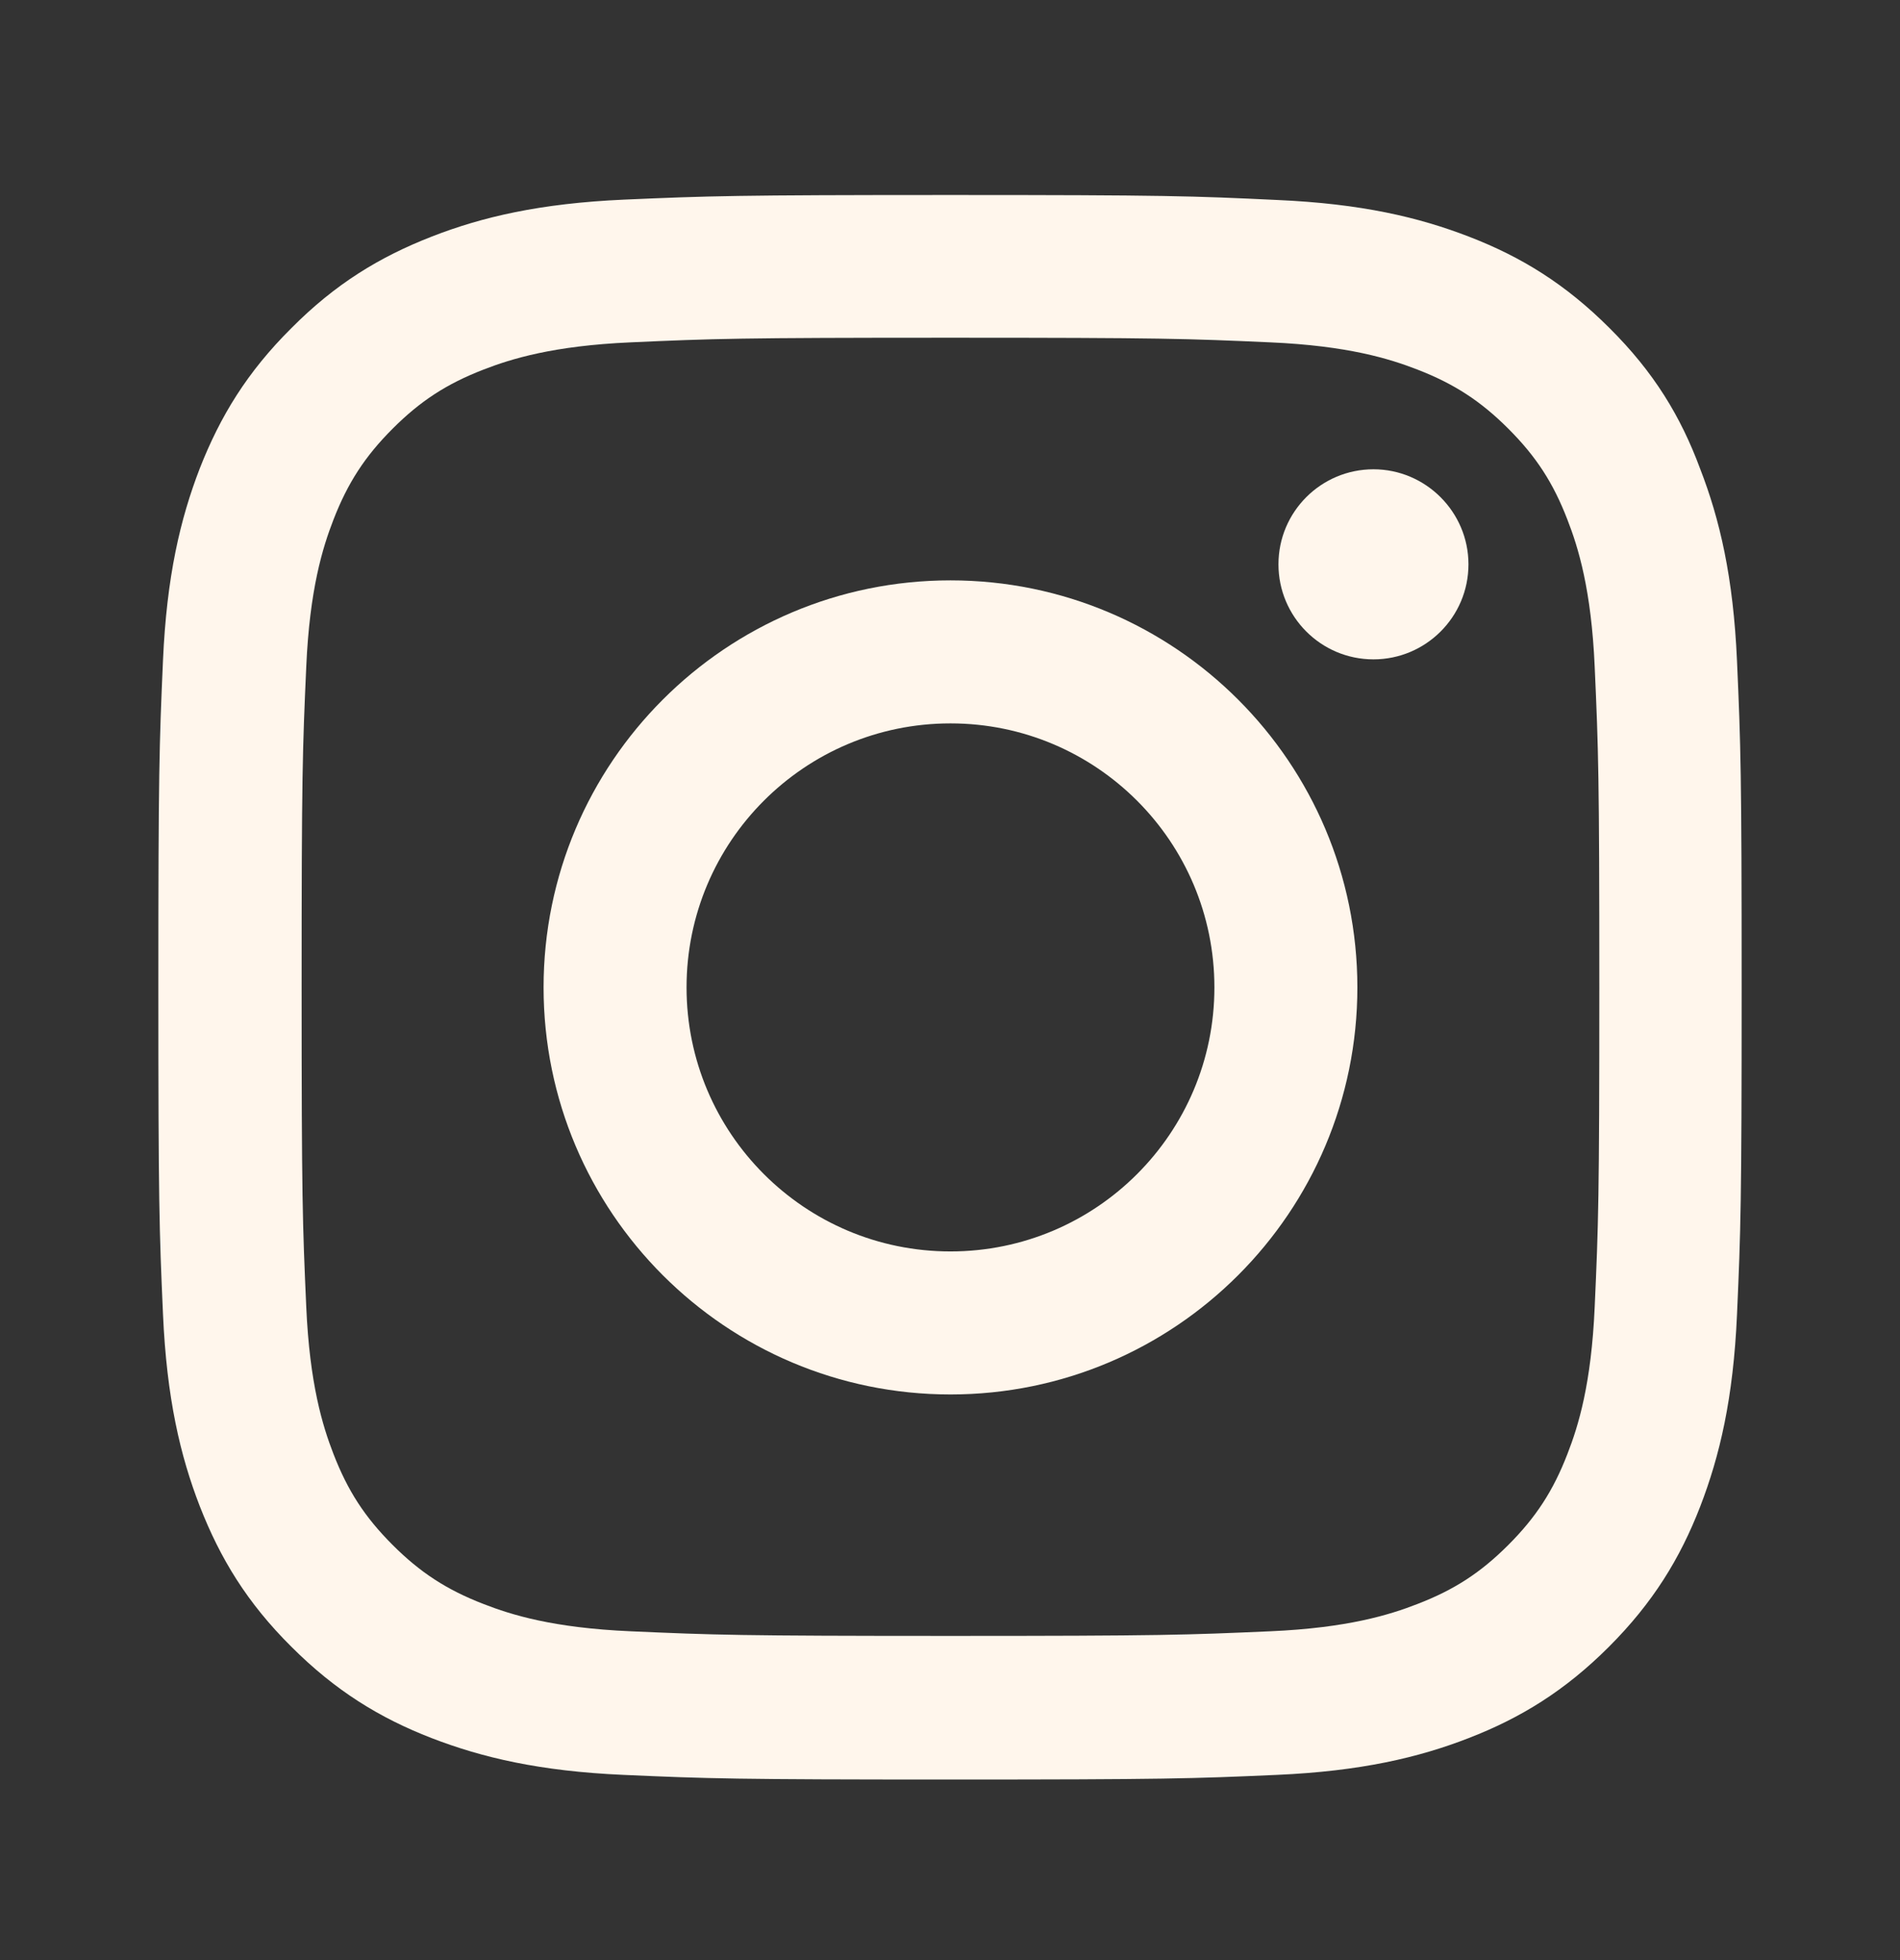 <svg width="32" height="33" viewBox="0 0 32 33" fill="none" xmlns="http://www.w3.org/2000/svg">
<rect x="0" y="0" width="32" height="33" fill="#333333" stroke="none"/>
<path d="M16.008 5.686C19.572 5.686 19.994 5.701 21.396 5.764C22.699 5.821 23.403 6.04 23.872 6.222C24.492 6.462 24.94 6.754 25.404 7.218C25.873 7.687 26.16 8.13 26.399 8.75C26.582 9.219 26.801 9.928 26.858 11.225C26.921 12.632 26.936 13.055 26.936 16.614C26.936 20.178 26.921 20.601 26.858 22.003C26.801 23.305 26.582 24.009 26.399 24.478C26.16 25.098 25.868 25.546 25.404 26.01C24.935 26.479 24.492 26.766 23.872 27.005C23.403 27.188 22.694 27.407 21.396 27.464C19.989 27.526 19.567 27.542 16.008 27.542C12.443 27.542 12.021 27.526 10.619 27.464C9.316 27.407 8.613 27.188 8.144 27.005C7.524 26.766 7.076 26.474 6.612 26.01C6.143 25.541 5.856 25.098 5.616 24.478C5.434 24.009 5.215 23.3 5.158 22.003C5.095 20.595 5.08 20.173 5.08 16.614C5.08 13.049 5.095 12.627 5.158 11.225C5.215 9.922 5.434 9.219 5.616 8.75C5.856 8.13 6.148 7.682 6.612 7.218C7.081 6.749 7.524 6.462 8.144 6.222C8.613 6.04 9.322 5.821 10.619 5.764C12.021 5.701 12.443 5.686 16.008 5.686ZM16.008 3.283C12.386 3.283 11.932 3.299 10.51 3.361C9.092 3.424 8.118 3.653 7.274 3.982C6.393 4.325 5.648 4.779 4.908 5.524C4.162 6.264 3.709 7.009 3.365 7.885C3.037 8.734 2.807 9.704 2.745 11.121C2.682 12.549 2.667 13.002 2.667 16.624C2.667 20.246 2.682 20.7 2.745 22.122C2.807 23.54 3.037 24.514 3.365 25.359C3.709 26.239 4.162 26.985 4.908 27.725C5.648 28.465 6.393 28.923 7.268 29.262C8.118 29.59 9.087 29.82 10.505 29.882C11.927 29.945 12.381 29.96 16.003 29.96C19.625 29.96 20.078 29.945 21.501 29.882C22.918 29.82 23.893 29.59 24.737 29.262C25.612 28.923 26.358 28.465 27.098 27.725C27.838 26.985 28.296 26.239 28.635 25.364C28.963 24.514 29.193 23.545 29.255 22.128C29.318 20.705 29.333 20.252 29.333 16.63C29.333 13.008 29.318 12.554 29.255 11.132C29.193 9.714 28.963 8.74 28.635 7.895C28.307 7.009 27.853 6.264 27.108 5.524C26.368 4.784 25.623 4.325 24.747 3.987C23.898 3.658 22.928 3.429 21.511 3.367C20.083 3.299 19.63 3.283 16.008 3.283Z" fill="#FFF6EC"/>
<path d="M16.008 9.771C12.224 9.771 9.155 12.841 9.155 16.624C9.155 20.407 12.224 23.477 16.008 23.477C19.791 23.477 22.861 20.407 22.861 16.624C22.861 12.841 19.791 9.771 16.008 9.771ZM16.008 21.069C13.553 21.069 11.563 19.078 11.563 16.624C11.563 14.169 13.553 12.179 16.008 12.179C18.462 12.179 20.453 14.169 20.453 16.624C20.453 19.078 18.462 21.069 16.008 21.069Z" fill="#FFF6EC"/>
<path d="M24.732 9.501C24.732 10.387 24.012 11.101 23.132 11.101C22.246 11.101 21.532 10.382 21.532 9.501C21.532 8.615 22.251 7.901 23.132 7.901C24.012 7.901 24.732 8.62 24.732 9.501Z" fill="#FFF6EC"/>
</svg>
